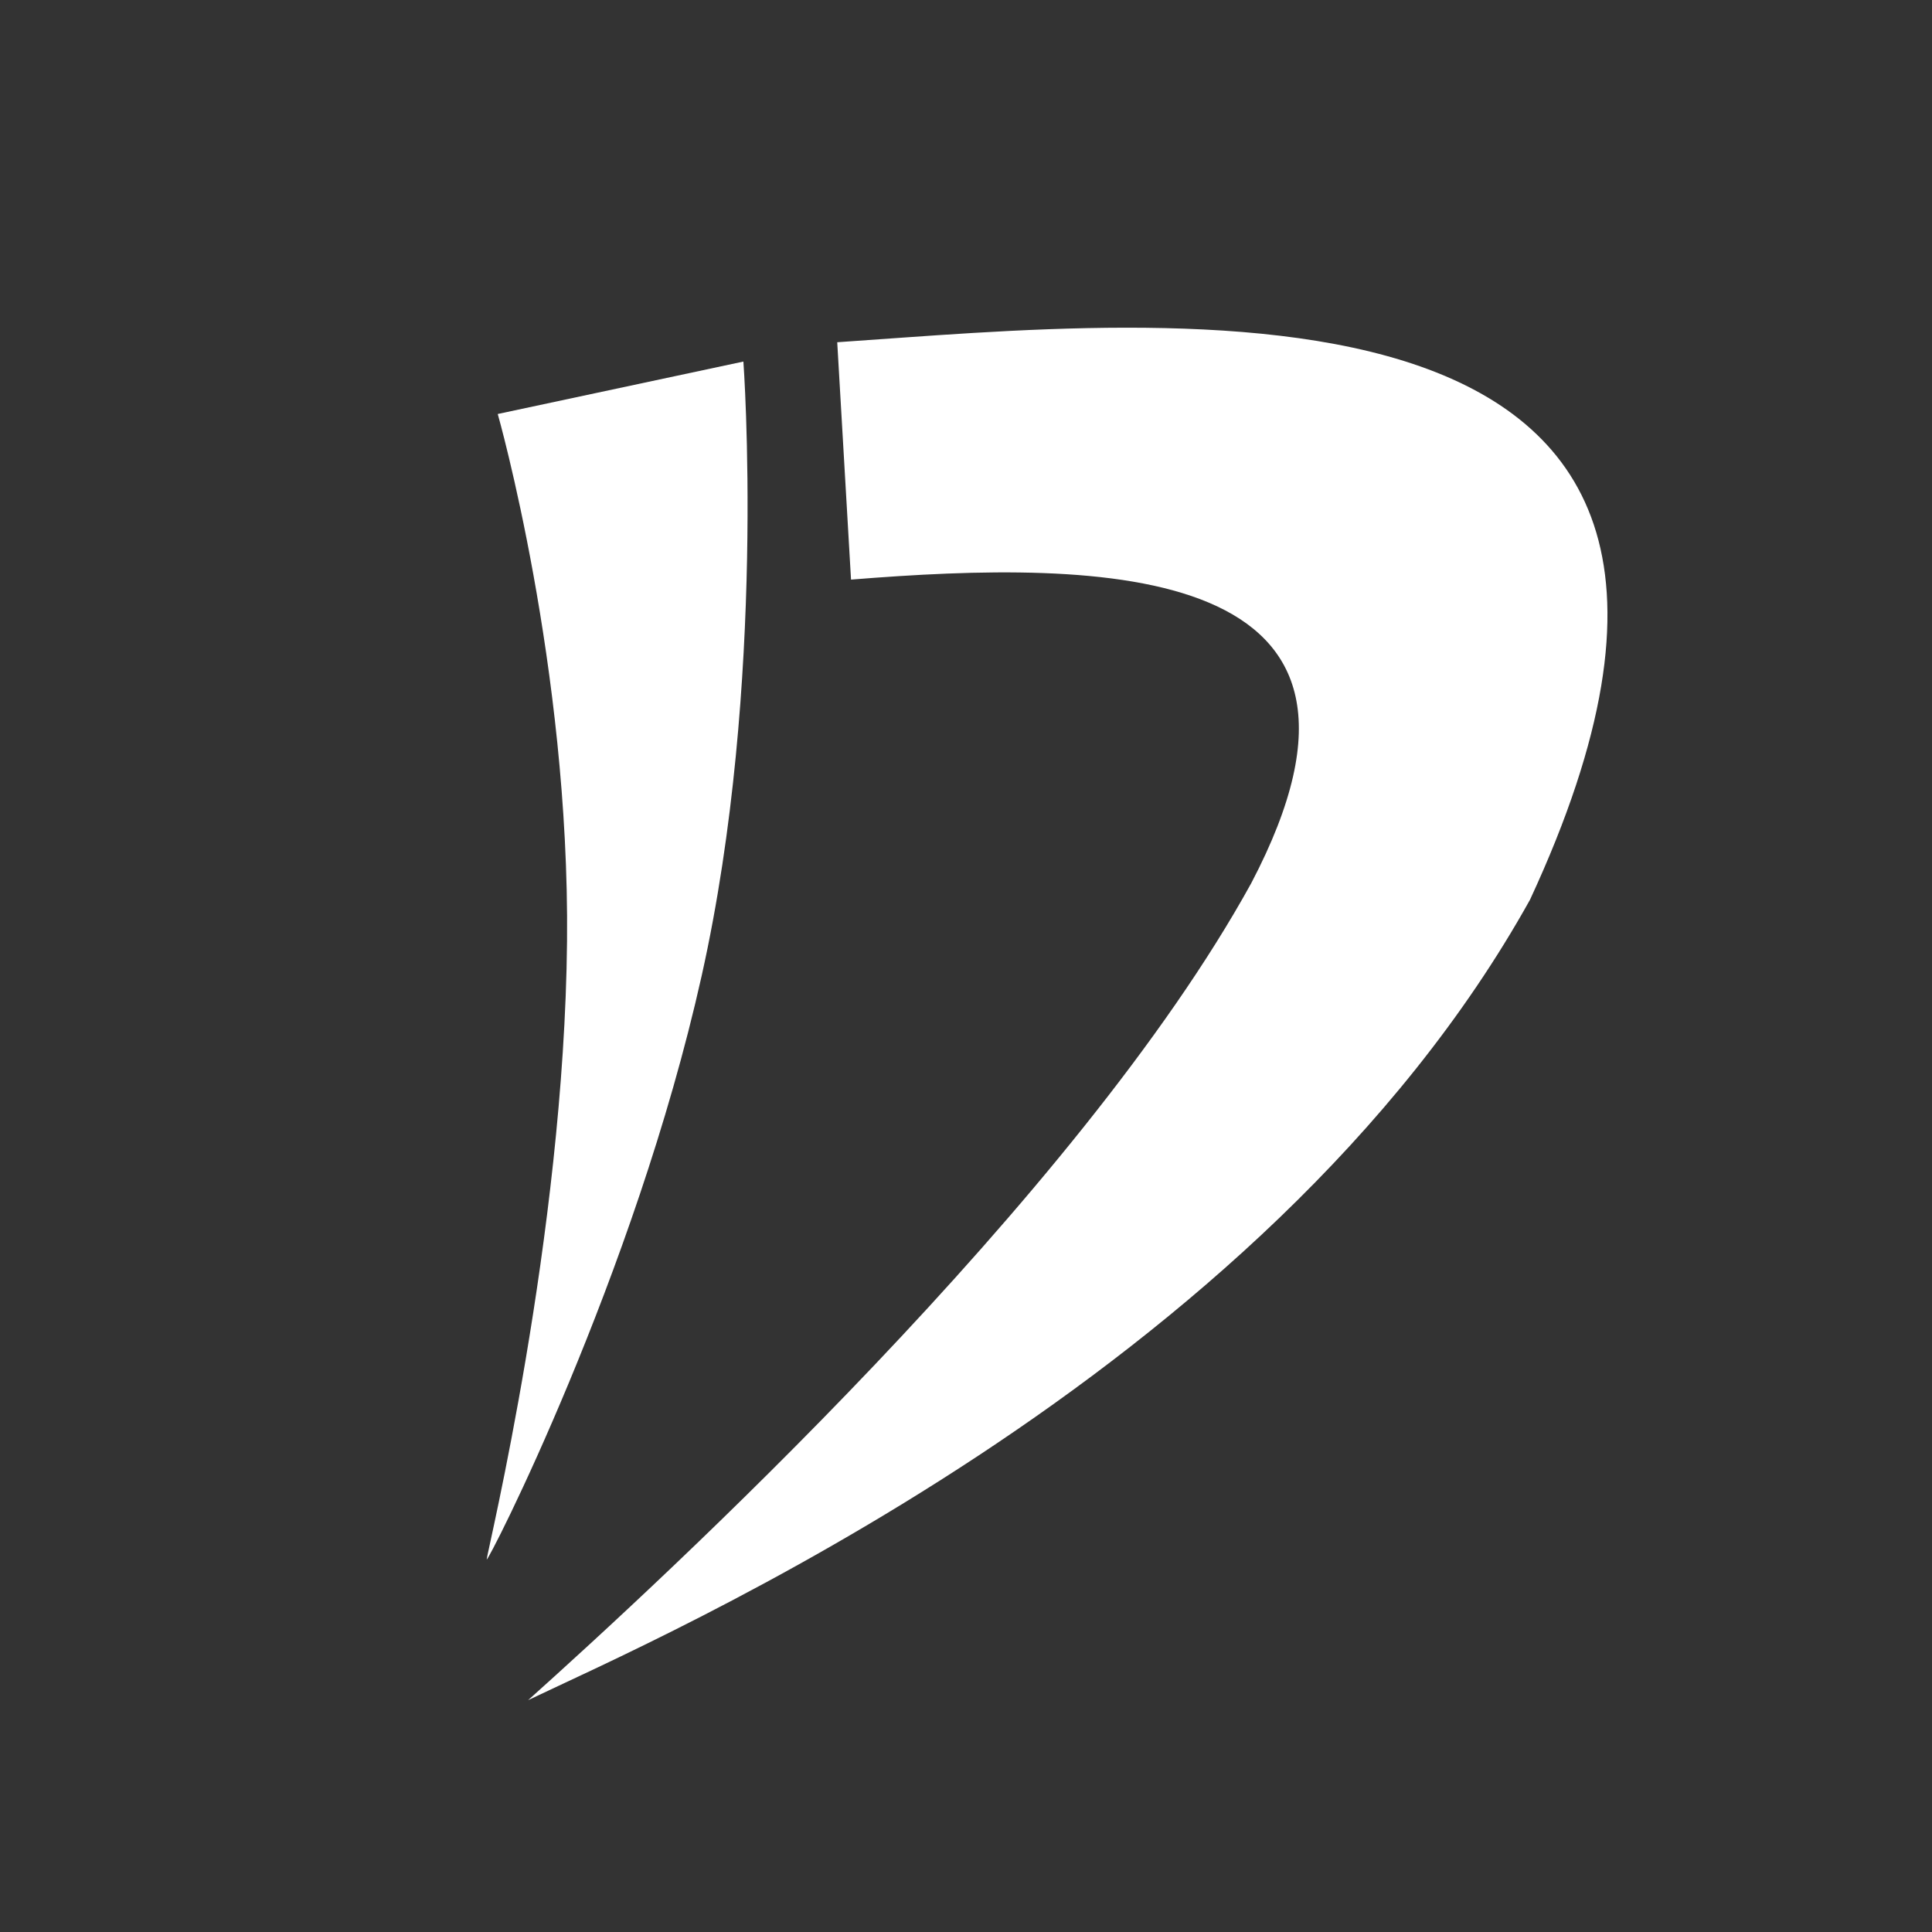 <?xml version="1.0" encoding="UTF-8" standalone="no"?>
<!-- Created with Inkscape (http://www.inkscape.org/) -->

<svg
   xmlns:dc="http://purl.org/dc/elements/1.1/"
   xmlns:cc="http://creativecommons.org/ns#"
   xmlns:rdf="http://www.w3.org/1999/02/22-rdf-syntax-ns#"
   xmlns:svg="http://www.w3.org/2000/svg"
   xmlns="http://www.w3.org/2000/svg"
   xmlns:sodipodi="http://sodipodi.sourceforge.net/DTD/sodipodi-0.dtd"
   xmlns:inkscape="http://www.inkscape.org/namespaces/inkscape"
   width="500"
   height="500"
   viewBox="0 0 500 500"
   id="svg2"
   version="1.1"
   inkscape:version="0.91 r13725"
   sodipodi:docname="dimofab_s.svg">
  <rect x="0" y="0" width="500" height="500" fill="#333333" stroke="none"/>
  <defs
     id="defs4" />
  <sodipodi:namedview
     id="base"
     pagecolor="#ffffff"
     bordercolor="#666666"
     borderopacity="1.0"
     inkscape:pageopacity="0.0"
     inkscape:pageshadow="2"
     inkscape:zoom="1.4"
     inkscape:cx="131.1895"
     inkscape:cy="255.40512"
     inkscape:document-units="px"
     inkscape:current-layer="layer1"
     showgrid="false"
     units="px"
     inkscape:window-width="1920"
     inkscape:window-height="1138"
     inkscape:window-x="-8"
     inkscape:window-y="-8"
     inkscape:window-maximized="1" />
  <g
     inkscape:label="Layer 1"
     inkscape:groupmode="layer"
     id="layer1"
     transform="translate(0,-552.362)">
    <path
       style="fill:#ffffff;fill-rule:evenodd;stroke:none;stroke-width:1px;stroke-linecap:butt;stroke-linejoin:miter;stroke-opacity:1"
       d="m 128.817,659.505 63.571,-13.571 c 0,0 6.134,83.112 -10.795,158.949 -17.351,77.728 -55.633,152.497 -55.633,151.051 0,-1.479 20.052,-83.741 20.79,-159.985 0.688,-71.021 -17.933,-136.443 -17.933,-136.443 z"
       id="path4156"
       inkscape:connector-curvature="0"
       inkscape:transform-center-x="-46.356245"
       inkscape:transform-center-y="9.3899355"
       sodipodi:nodetypes="ccsssc" />
    <path
       style="fill:#ffffff;fill-rule:evenodd;stroke:none;stroke-width:1px;stroke-linecap:butt;stroke-linejoin:miter;stroke-opacity:1"
       d="m 216.674,640.934 3.571,61.429 c 65,-5.238 147.463,-5.032 103.571,78.571 C 279.027,862.29 171.197,961.41 136.674,992.362 170.483,976.172 327.15,908.873 395.959,785.219 474.888,615.198 301.047,635.246 216.674,640.934 Z"
       id="path4158"
       inkscape:connector-curvature="0"
       sodipodi:nodetypes="cccccc" />
  </g>
</svg>
